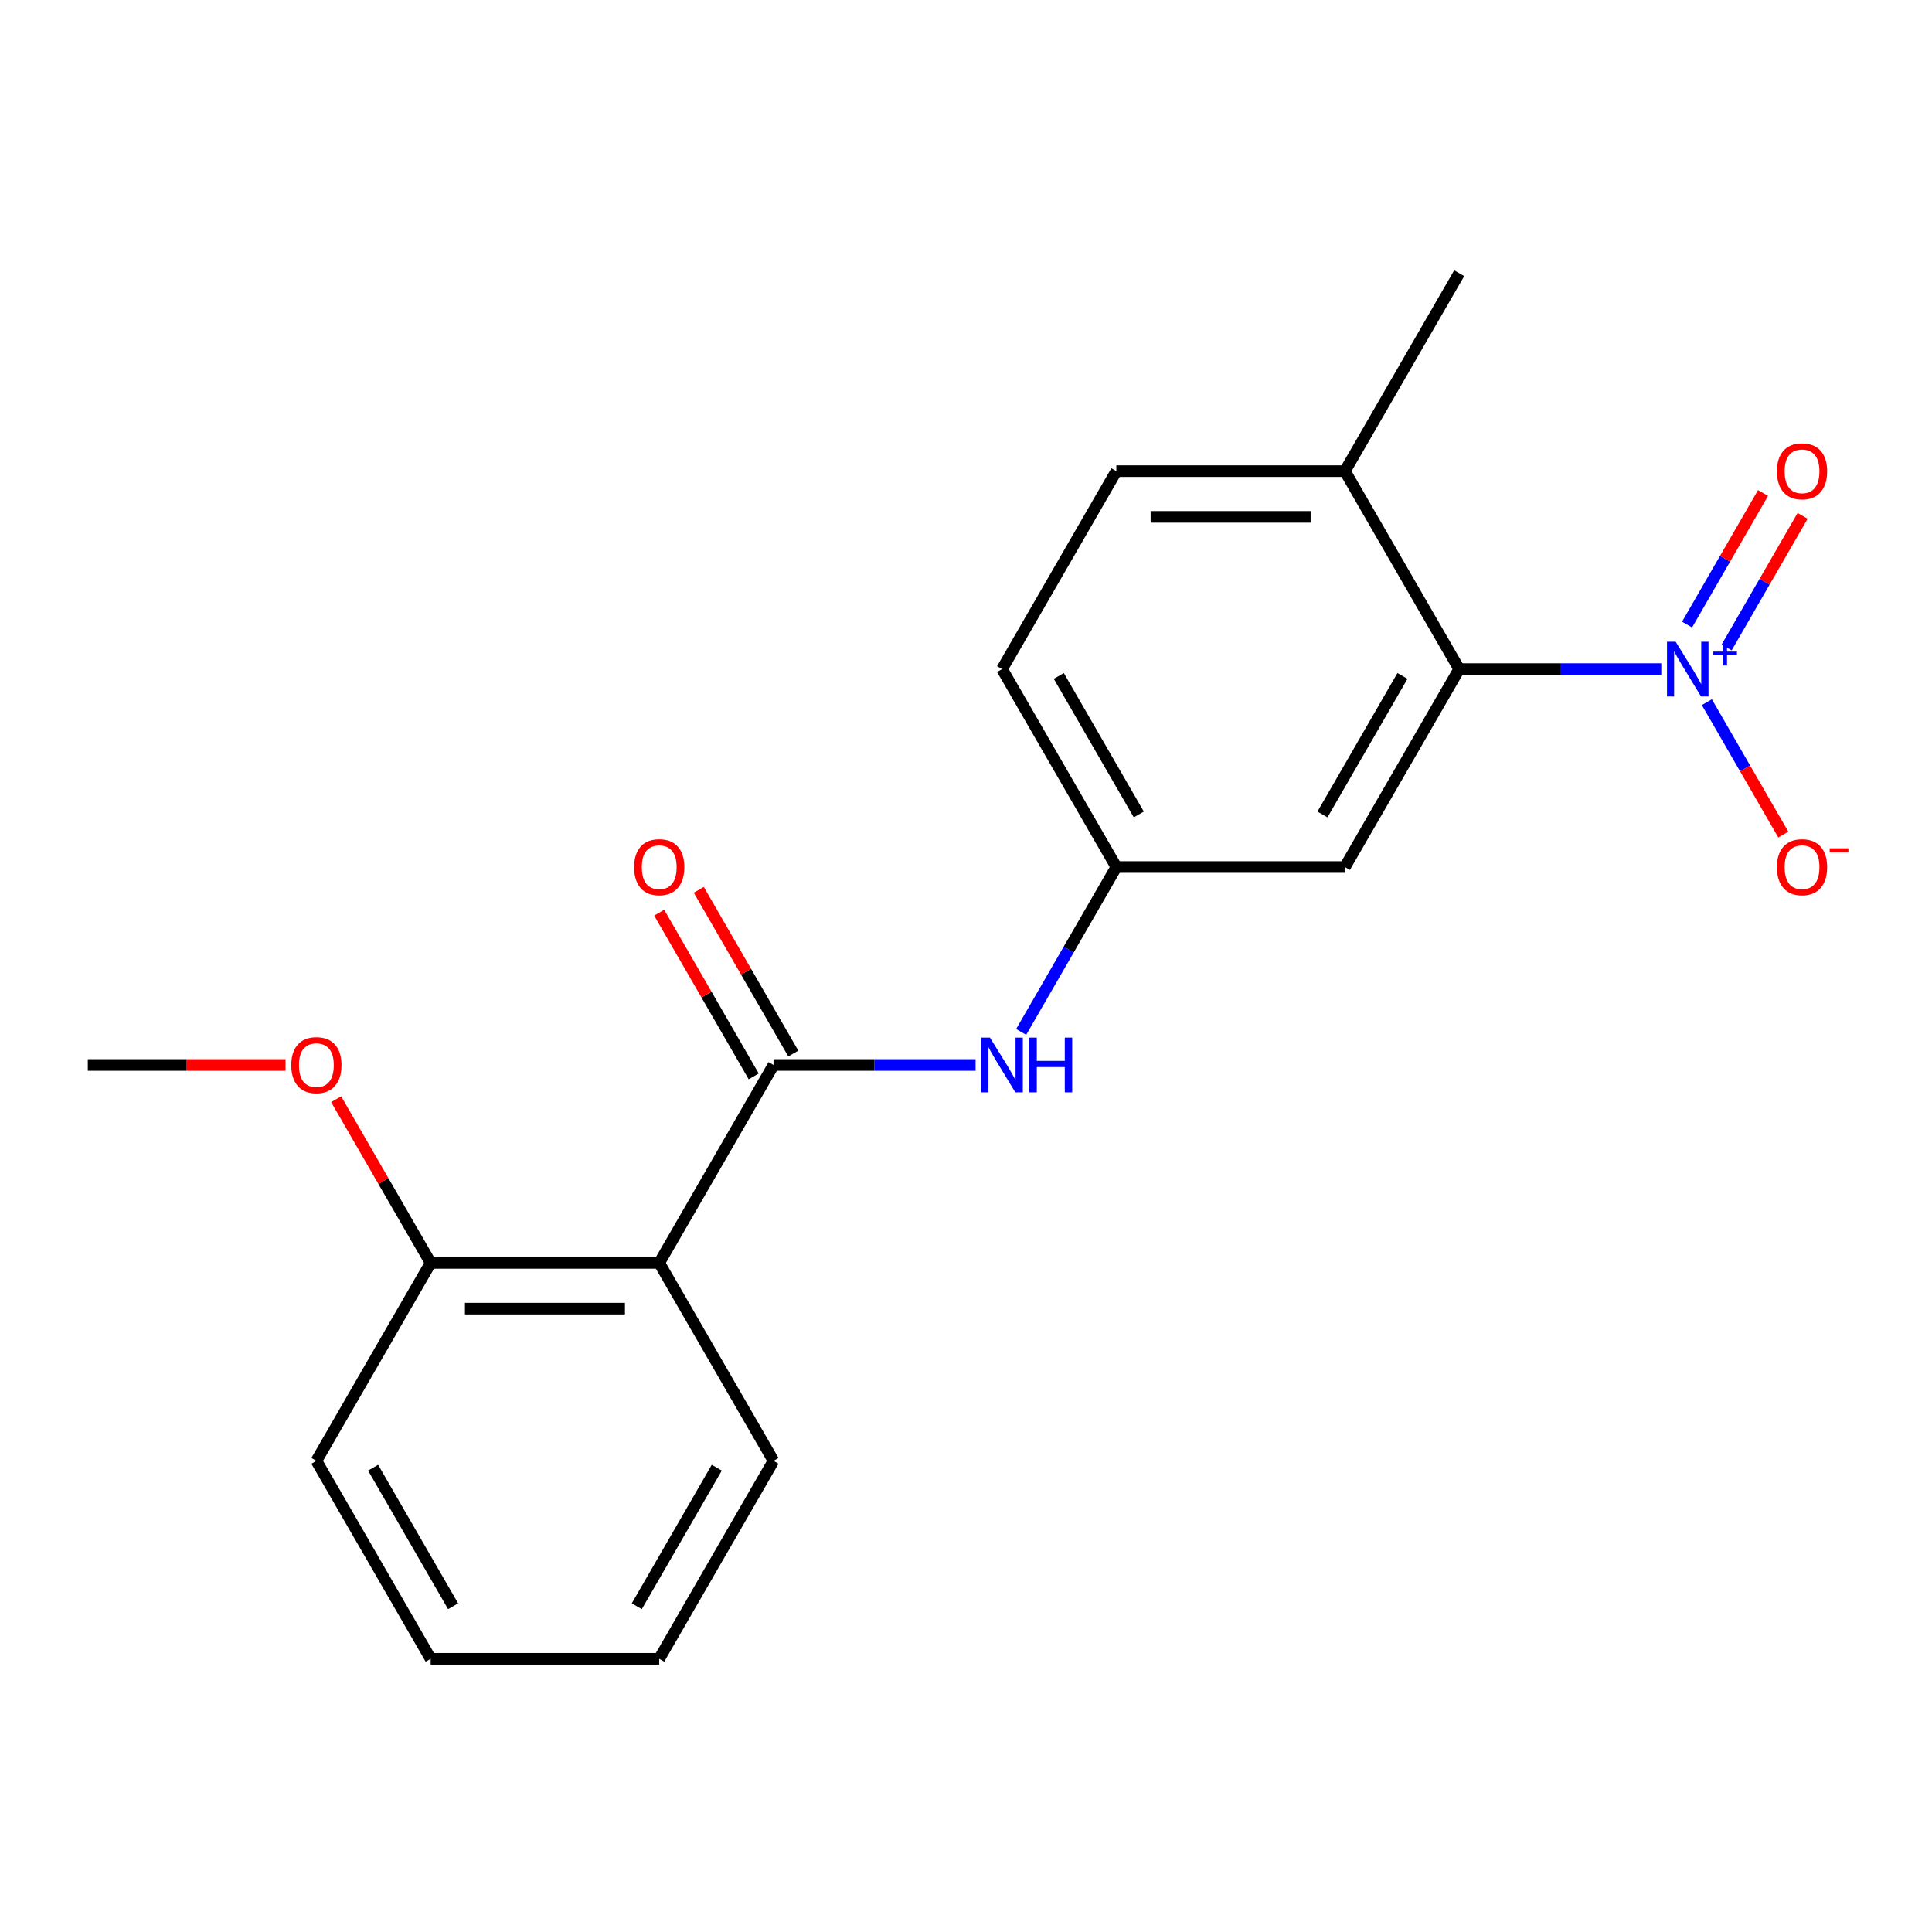 <?xml version='1.0' encoding='iso-8859-1'?>
<svg version='1.1' baseProfile='full'
              xmlns='http://www.w3.org/2000/svg'
                      xmlns:rdkit='http://www.rdkit.org/xml'
                      xmlns:xlink='http://www.w3.org/1999/xlink'
                  xml:space='preserve'
width='1000px' height='1000px' viewBox='0 0 1000 1000'>
<!-- END OF HEADER -->
<rect style='opacity:1.0;fill:#FFFFFF;stroke:none' width='1000' height='1000' x='0' y='0'> </rect>
<path class='bond-2' d='M 859.882,346.319 L 807.579,346.319' style='fill:none;fill-rule:evenodd;stroke:#0000FF;stroke-width:6px;stroke-linecap:butt;stroke-linejoin:miter;stroke-opacity:1' />
<path class='bond-2' d='M 807.579,346.319 L 755.276,346.319' style='fill:none;fill-rule:evenodd;stroke:#000000;stroke-width:6px;stroke-linecap:butt;stroke-linejoin:miter;stroke-opacity:1' />
<path class='bond-5' d='M 883.463,363.437 L 903.252,397.713' style='fill:none;fill-rule:evenodd;stroke:#0000FF;stroke-width:6px;stroke-linecap:butt;stroke-linejoin:miter;stroke-opacity:1' />
<path class='bond-5' d='M 903.252,397.713 L 923.042,431.99' style='fill:none;fill-rule:evenodd;stroke:#FF0000;stroke-width:6px;stroke-linecap:butt;stroke-linejoin:miter;stroke-opacity:1' />
<path class='bond-6' d='M 893.708,335.117 L 913.37,301.06' style='fill:none;fill-rule:evenodd;stroke:#0000FF;stroke-width:6px;stroke-linecap:butt;stroke-linejoin:miter;stroke-opacity:1' />
<path class='bond-6' d='M 913.37,301.06 L 933.033,267.004' style='fill:none;fill-rule:evenodd;stroke:#FF0000;stroke-width:6px;stroke-linecap:butt;stroke-linejoin:miter;stroke-opacity:1' />
<path class='bond-6' d='M 873.217,323.286 L 892.88,289.23' style='fill:none;fill-rule:evenodd;stroke:#0000FF;stroke-width:6px;stroke-linecap:butt;stroke-linejoin:miter;stroke-opacity:1' />
<path class='bond-6' d='M 892.88,289.23 L 912.542,255.173' style='fill:none;fill-rule:evenodd;stroke:#FF0000;stroke-width:6px;stroke-linecap:butt;stroke-linejoin:miter;stroke-opacity:1' />
<path class='bond-0' d='M 400.365,551.227 L 452.668,551.227' style='fill:none;fill-rule:evenodd;stroke:#000000;stroke-width:6px;stroke-linecap:butt;stroke-linejoin:miter;stroke-opacity:1' />
<path class='bond-0' d='M 452.668,551.227 L 504.971,551.227' style='fill:none;fill-rule:evenodd;stroke:#0000FF;stroke-width:6px;stroke-linecap:butt;stroke-linejoin:miter;stroke-opacity:1' />
<path class='bond-1' d='M 400.365,551.227 L 341.214,653.681' style='fill:none;fill-rule:evenodd;stroke:#000000;stroke-width:6px;stroke-linecap:butt;stroke-linejoin:miter;stroke-opacity:1' />
<path class='bond-8' d='M 410.611,545.312 L 386.149,502.944' style='fill:none;fill-rule:evenodd;stroke:#000000;stroke-width:6px;stroke-linecap:butt;stroke-linejoin:miter;stroke-opacity:1' />
<path class='bond-8' d='M 386.149,502.944 L 361.688,460.575' style='fill:none;fill-rule:evenodd;stroke:#FF0000;stroke-width:6px;stroke-linecap:butt;stroke-linejoin:miter;stroke-opacity:1' />
<path class='bond-8' d='M 390.12,557.142 L 365.659,514.774' style='fill:none;fill-rule:evenodd;stroke:#000000;stroke-width:6px;stroke-linecap:butt;stroke-linejoin:miter;stroke-opacity:1' />
<path class='bond-8' d='M 365.659,514.774 L 341.197,472.406' style='fill:none;fill-rule:evenodd;stroke:#FF0000;stroke-width:6px;stroke-linecap:butt;stroke-linejoin:miter;stroke-opacity:1' />
<path class='bond-9' d='M 341.214,653.681 L 222.91,653.681' style='fill:none;fill-rule:evenodd;stroke:#000000;stroke-width:6px;stroke-linecap:butt;stroke-linejoin:miter;stroke-opacity:1' />
<path class='bond-9' d='M 323.468,677.342 L 240.655,677.342' style='fill:none;fill-rule:evenodd;stroke:#000000;stroke-width:6px;stroke-linecap:butt;stroke-linejoin:miter;stroke-opacity:1' />
<path class='bond-13' d='M 341.214,653.681 L 400.365,756.135' style='fill:none;fill-rule:evenodd;stroke:#000000;stroke-width:6px;stroke-linecap:butt;stroke-linejoin:miter;stroke-opacity:1' />
<path class='bond-4' d='M 755.276,346.319 L 696.124,448.773' style='fill:none;fill-rule:evenodd;stroke:#000000;stroke-width:6px;stroke-linecap:butt;stroke-linejoin:miter;stroke-opacity:1' />
<path class='bond-4' d='M 725.913,349.857 L 684.506,421.575' style='fill:none;fill-rule:evenodd;stroke:#000000;stroke-width:6px;stroke-linecap:butt;stroke-linejoin:miter;stroke-opacity:1' />
<path class='bond-10' d='M 755.276,346.319 L 696.124,243.865' style='fill:none;fill-rule:evenodd;stroke:#000000;stroke-width:6px;stroke-linecap:butt;stroke-linejoin:miter;stroke-opacity:1' />
<path class='bond-3' d='M 528.552,534.109 L 553.186,491.441' style='fill:none;fill-rule:evenodd;stroke:#0000FF;stroke-width:6px;stroke-linecap:butt;stroke-linejoin:miter;stroke-opacity:1' />
<path class='bond-3' d='M 553.186,491.441 L 577.821,448.773' style='fill:none;fill-rule:evenodd;stroke:#000000;stroke-width:6px;stroke-linecap:butt;stroke-linejoin:miter;stroke-opacity:1' />
<path class='bond-7' d='M 696.124,448.773 L 577.821,448.773' style='fill:none;fill-rule:evenodd;stroke:#000000;stroke-width:6px;stroke-linecap:butt;stroke-linejoin:miter;stroke-opacity:1' />
<path class='bond-20' d='M 577.821,448.773 L 518.669,346.319' style='fill:none;fill-rule:evenodd;stroke:#000000;stroke-width:6px;stroke-linecap:butt;stroke-linejoin:miter;stroke-opacity:1' />
<path class='bond-20' d='M 589.439,421.575 L 548.033,349.857' style='fill:none;fill-rule:evenodd;stroke:#000000;stroke-width:6px;stroke-linecap:butt;stroke-linejoin:miter;stroke-opacity:1' />
<path class='bond-14' d='M 222.91,653.681 L 198.449,611.313' style='fill:none;fill-rule:evenodd;stroke:#000000;stroke-width:6px;stroke-linecap:butt;stroke-linejoin:miter;stroke-opacity:1' />
<path class='bond-14' d='M 198.449,611.313 L 173.987,568.945' style='fill:none;fill-rule:evenodd;stroke:#FF0000;stroke-width:6px;stroke-linecap:butt;stroke-linejoin:miter;stroke-opacity:1' />
<path class='bond-16' d='M 222.91,653.681 L 163.758,756.135' style='fill:none;fill-rule:evenodd;stroke:#000000;stroke-width:6px;stroke-linecap:butt;stroke-linejoin:miter;stroke-opacity:1' />
<path class='bond-11' d='M 696.124,243.865 L 577.821,243.865' style='fill:none;fill-rule:evenodd;stroke:#000000;stroke-width:6px;stroke-linecap:butt;stroke-linejoin:miter;stroke-opacity:1' />
<path class='bond-11' d='M 678.379,267.526 L 595.566,267.526' style='fill:none;fill-rule:evenodd;stroke:#000000;stroke-width:6px;stroke-linecap:butt;stroke-linejoin:miter;stroke-opacity:1' />
<path class='bond-15' d='M 696.124,243.865 L 755.276,141.411' style='fill:none;fill-rule:evenodd;stroke:#000000;stroke-width:6px;stroke-linecap:butt;stroke-linejoin:miter;stroke-opacity:1' />
<path class='bond-12' d='M 577.821,243.865 L 518.669,346.319' style='fill:none;fill-rule:evenodd;stroke:#000000;stroke-width:6px;stroke-linecap:butt;stroke-linejoin:miter;stroke-opacity:1' />
<path class='bond-18' d='M 400.365,756.135 L 341.214,858.589' style='fill:none;fill-rule:evenodd;stroke:#000000;stroke-width:6px;stroke-linecap:butt;stroke-linejoin:miter;stroke-opacity:1' />
<path class='bond-18' d='M 371.002,759.673 L 329.596,831.39' style='fill:none;fill-rule:evenodd;stroke:#000000;stroke-width:6px;stroke-linecap:butt;stroke-linejoin:miter;stroke-opacity:1' />
<path class='bond-17' d='M 147.801,551.227 L 96.628,551.227' style='fill:none;fill-rule:evenodd;stroke:#FF0000;stroke-width:6px;stroke-linecap:butt;stroke-linejoin:miter;stroke-opacity:1' />
<path class='bond-17' d='M 96.628,551.227 L 45.455,551.227' style='fill:none;fill-rule:evenodd;stroke:#000000;stroke-width:6px;stroke-linecap:butt;stroke-linejoin:miter;stroke-opacity:1' />
<path class='bond-21' d='M 163.758,756.135 L 222.91,858.589' style='fill:none;fill-rule:evenodd;stroke:#000000;stroke-width:6px;stroke-linecap:butt;stroke-linejoin:miter;stroke-opacity:1' />
<path class='bond-21' d='M 193.122,759.673 L 234.528,831.39' style='fill:none;fill-rule:evenodd;stroke:#000000;stroke-width:6px;stroke-linecap:butt;stroke-linejoin:miter;stroke-opacity:1' />
<path class='bond-19' d='M 341.214,858.589 L 222.91,858.589' style='fill:none;fill-rule:evenodd;stroke:#000000;stroke-width:6px;stroke-linecap:butt;stroke-linejoin:miter;stroke-opacity:1' />
<path  class='atom-0' d='M 867.32 332.159
L 876.6 347.159
Q 877.52 348.639, 879 351.319
Q 880.48 353.999, 880.56 354.159
L 880.56 332.159
L 884.32 332.159
L 884.32 360.479
L 880.44 360.479
L 870.48 344.079
Q 869.32 342.159, 868.08 339.959
Q 866.88 337.759, 866.52 337.079
L 866.52 360.479
L 862.84 360.479
L 862.84 332.159
L 867.32 332.159
' fill='#0000FF'/>
<path  class='atom-0' d='M 886.696 337.264
L 891.685 337.264
L 891.685 332.01
L 893.903 332.01
L 893.903 337.264
L 899.025 337.264
L 899.025 339.165
L 893.903 339.165
L 893.903 344.445
L 891.685 344.445
L 891.685 339.165
L 886.696 339.165
L 886.696 337.264
' fill='#0000FF'/>
<path  class='atom-4' d='M 512.409 537.067
L 521.689 552.067
Q 522.609 553.547, 524.089 556.227
Q 525.569 558.907, 525.649 559.067
L 525.649 537.067
L 529.409 537.067
L 529.409 565.387
L 525.529 565.387
L 515.569 548.987
Q 514.409 547.067, 513.169 544.867
Q 511.969 542.667, 511.609 541.987
L 511.609 565.387
L 507.929 565.387
L 507.929 537.067
L 512.409 537.067
' fill='#0000FF'/>
<path  class='atom-4' d='M 532.809 537.067
L 536.649 537.067
L 536.649 549.107
L 551.129 549.107
L 551.129 537.067
L 554.969 537.067
L 554.969 565.387
L 551.129 565.387
L 551.129 552.307
L 536.649 552.307
L 536.649 565.387
L 532.809 565.387
L 532.809 537.067
' fill='#0000FF'/>
<path  class='atom-6' d='M 919.732 448.853
Q 919.732 442.053, 923.092 438.253
Q 926.452 434.453, 932.732 434.453
Q 939.012 434.453, 942.372 438.253
Q 945.732 442.053, 945.732 448.853
Q 945.732 455.733, 942.332 459.653
Q 938.932 463.533, 932.732 463.533
Q 926.492 463.533, 923.092 459.653
Q 919.732 455.773, 919.732 448.853
M 932.732 460.333
Q 937.052 460.333, 939.372 457.453
Q 941.732 454.533, 941.732 448.853
Q 941.732 443.293, 939.372 440.493
Q 937.052 437.653, 932.732 437.653
Q 928.412 437.653, 926.052 440.453
Q 923.732 443.253, 923.732 448.853
Q 923.732 454.573, 926.052 457.453
Q 928.412 460.333, 932.732 460.333
' fill='#FF0000'/>
<path  class='atom-6' d='M 947.052 439.075
L 956.74 439.075
L 956.74 441.187
L 947.052 441.187
L 947.052 439.075
' fill='#FF0000'/>
<path  class='atom-7' d='M 919.732 243.945
Q 919.732 237.145, 923.092 233.345
Q 926.452 229.545, 932.732 229.545
Q 939.012 229.545, 942.372 233.345
Q 945.732 237.145, 945.732 243.945
Q 945.732 250.825, 942.332 254.745
Q 938.932 258.625, 932.732 258.625
Q 926.492 258.625, 923.092 254.745
Q 919.732 250.865, 919.732 243.945
M 932.732 255.425
Q 937.052 255.425, 939.372 252.545
Q 941.732 249.625, 941.732 243.945
Q 941.732 238.385, 939.372 235.585
Q 937.052 232.745, 932.732 232.745
Q 928.412 232.745, 926.052 235.545
Q 923.732 238.345, 923.732 243.945
Q 923.732 249.665, 926.052 252.545
Q 928.412 255.425, 932.732 255.425
' fill='#FF0000'/>
<path  class='atom-9' d='M 328.214 448.853
Q 328.214 442.053, 331.574 438.253
Q 334.934 434.453, 341.214 434.453
Q 347.494 434.453, 350.854 438.253
Q 354.214 442.053, 354.214 448.853
Q 354.214 455.733, 350.814 459.653
Q 347.414 463.533, 341.214 463.533
Q 334.974 463.533, 331.574 459.653
Q 328.214 455.773, 328.214 448.853
M 341.214 460.333
Q 345.534 460.333, 347.854 457.453
Q 350.214 454.533, 350.214 448.853
Q 350.214 443.293, 347.854 440.493
Q 345.534 437.653, 341.214 437.653
Q 336.894 437.653, 334.534 440.453
Q 332.214 443.253, 332.214 448.853
Q 332.214 454.573, 334.534 457.453
Q 336.894 460.333, 341.214 460.333
' fill='#FF0000'/>
<path  class='atom-15' d='M 150.758 551.307
Q 150.758 544.507, 154.118 540.707
Q 157.478 536.907, 163.758 536.907
Q 170.038 536.907, 173.398 540.707
Q 176.758 544.507, 176.758 551.307
Q 176.758 558.187, 173.358 562.107
Q 169.958 565.987, 163.758 565.987
Q 157.518 565.987, 154.118 562.107
Q 150.758 558.227, 150.758 551.307
M 163.758 562.787
Q 168.078 562.787, 170.398 559.907
Q 172.758 556.987, 172.758 551.307
Q 172.758 545.747, 170.398 542.947
Q 168.078 540.107, 163.758 540.107
Q 159.438 540.107, 157.078 542.907
Q 154.758 545.707, 154.758 551.307
Q 154.758 557.027, 157.078 559.907
Q 159.438 562.787, 163.758 562.787
' fill='#FF0000'/>
</svg>
